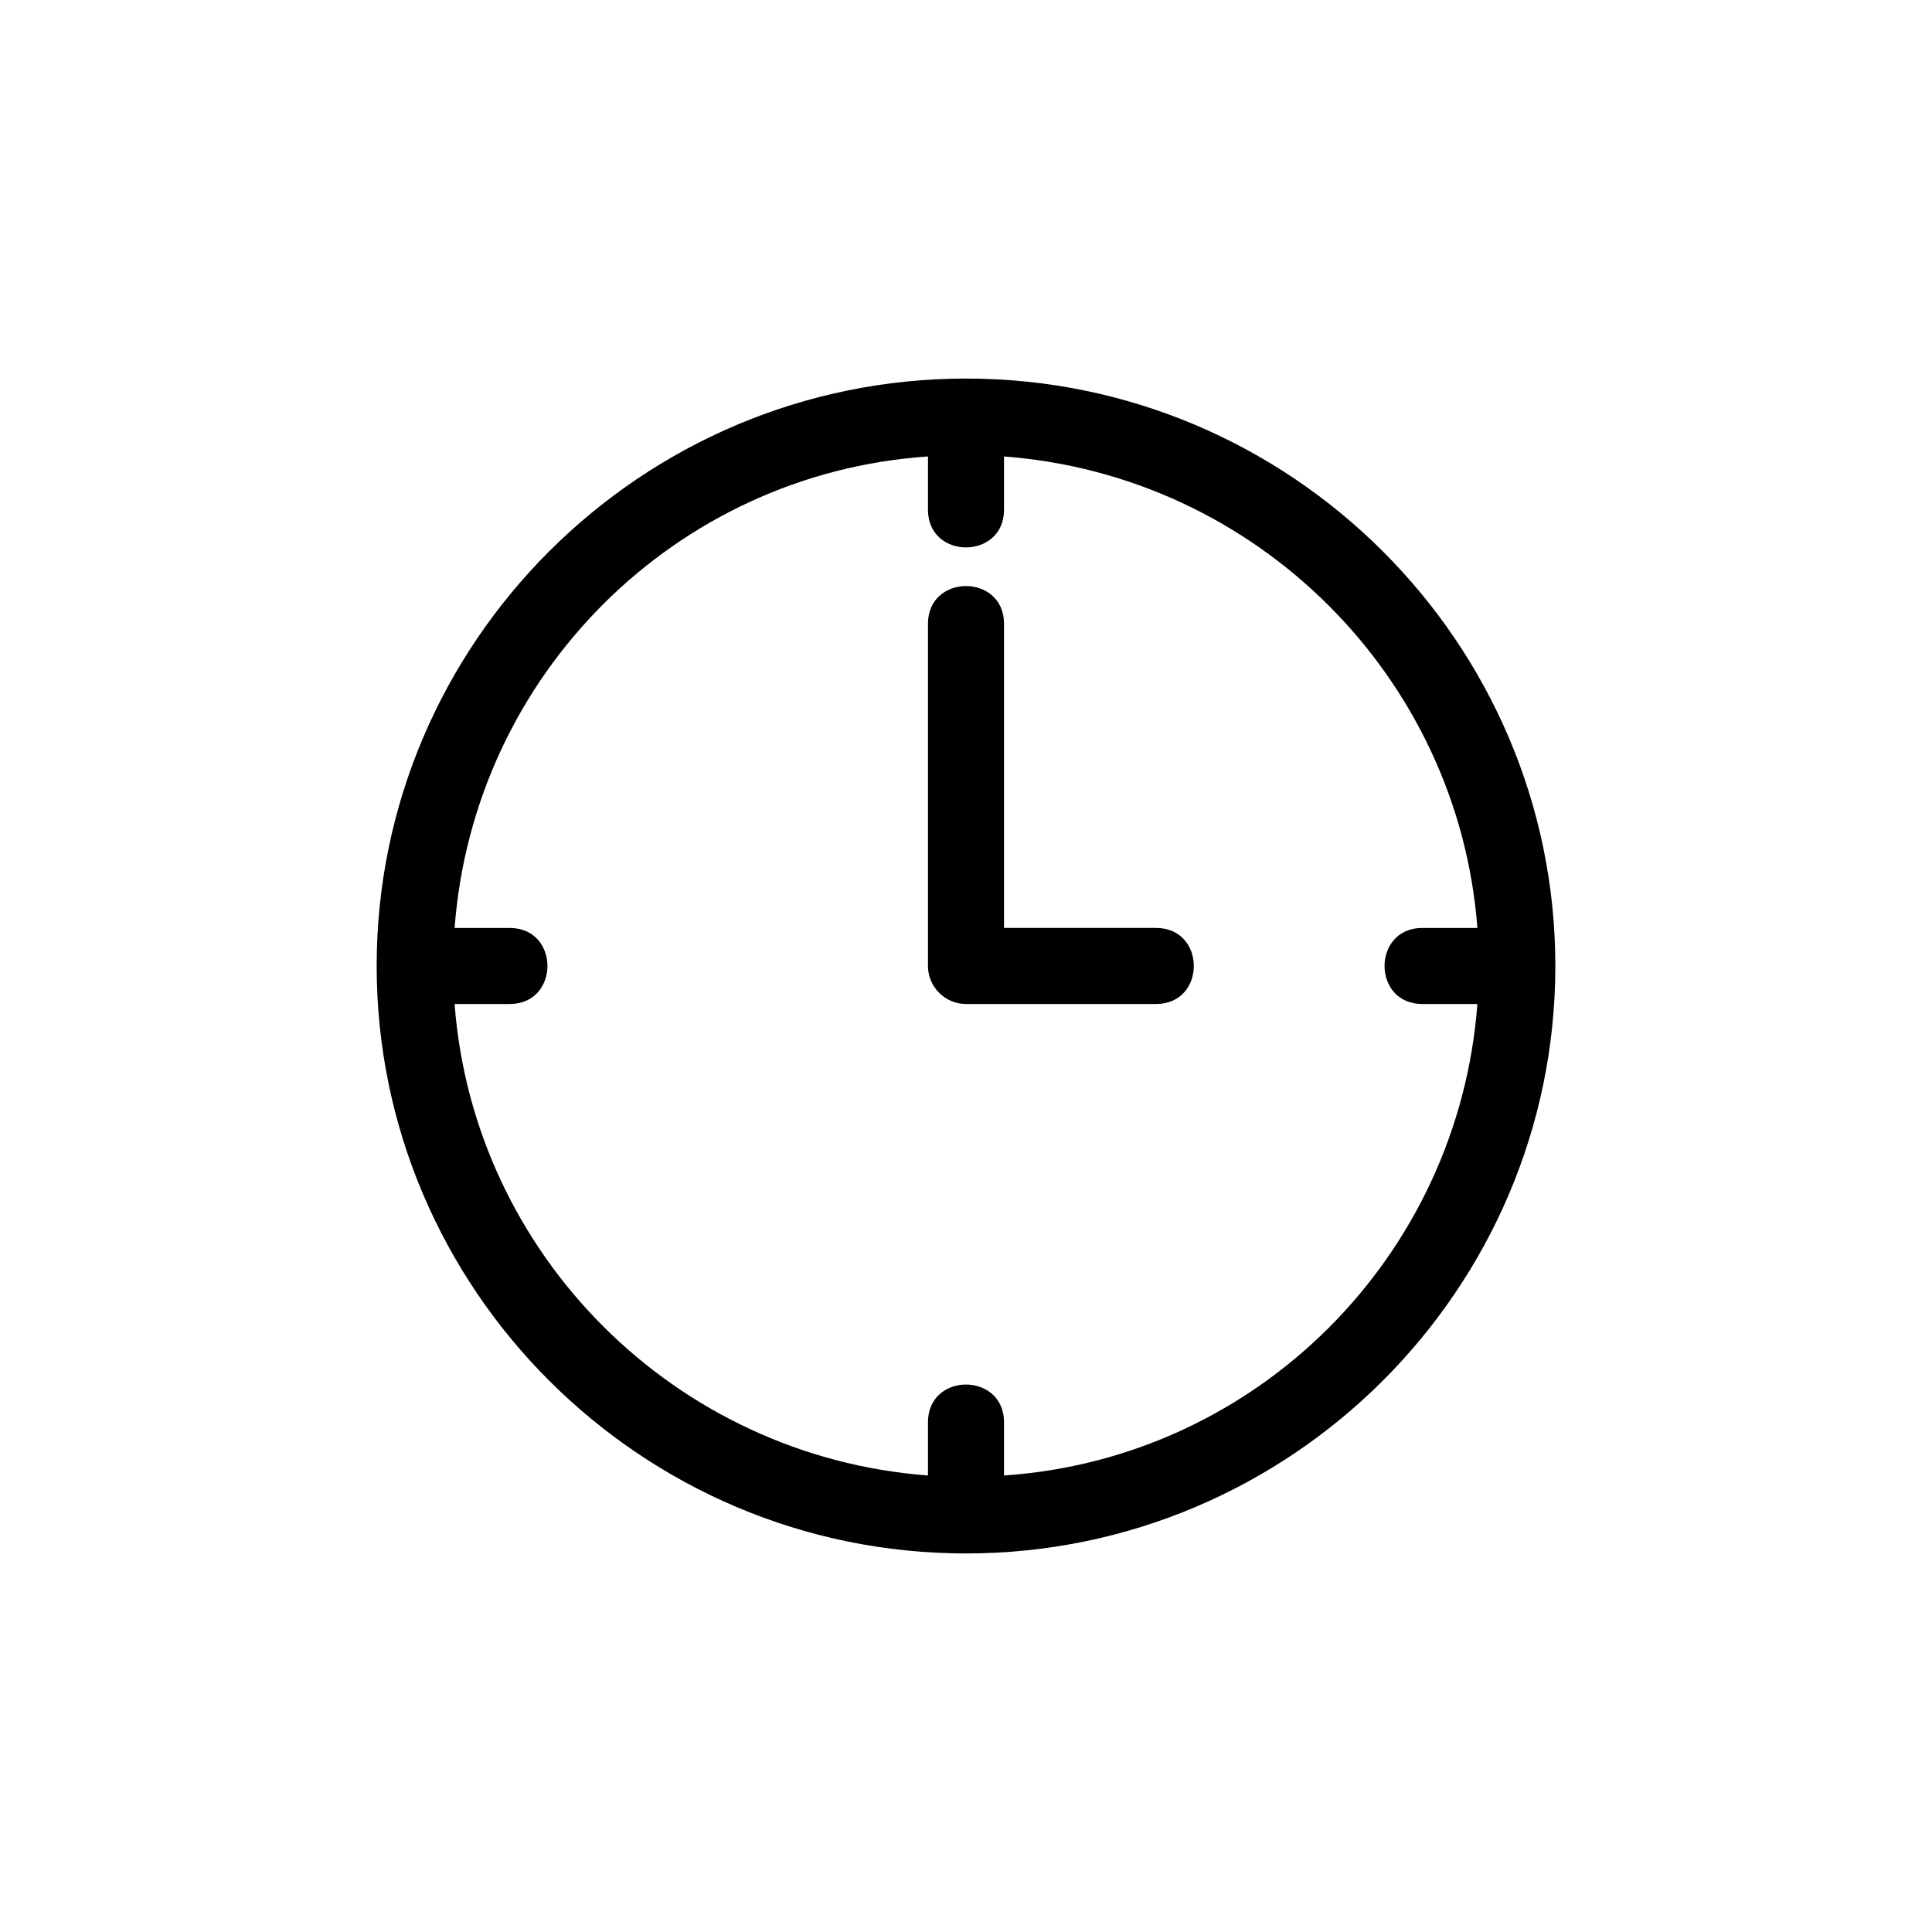 <?xml version="1.0" encoding="UTF-8"?>
<!-- The Best Svg Icon site in the world: iconSvg.co, Visit us! https://iconsvg.co -->
<svg fill="#000000" width="800px" height="800px" version="1.1" viewBox="144 144 512 512" xmlns="http://www.w3.org/2000/svg">
 <path d="m400 244.32c-86.152 0-156.18 70.031-156.18 155.68s70.031 155.68 156.18 155.68c86.152 0 156.18-70.031 156.18-155.68 0-85.648-70.031-155.68-156.18-155.68zm10.074 290.7v-14.105c0-13.32-20.152-13.332-20.152 0v14.105c-67.008-5.039-120.41-58.441-125.45-124.95h14.613c13.316 0 13.34-20.152 0-20.152h-14.609c5.039-67.008 58.441-120.41 125.45-124.95l-0.004 14.109c0 13.316 20.152 13.34 20.152 0v-14.105c67.008 5.039 120.41 58.441 125.45 124.95l-14.609-0.004c-13.32 0-13.332 20.152 0 20.152h14.609c-5.039 67.008-58.441 120.41-125.45 124.95zm40.305-124.95h-50.379c-5.543 0-10.078-4.535-10.078-10.078v-90.684c0-13.316 20.152-13.34 20.152 0v80.609h40.305c13.32 0 13.332 20.152 0 20.152z"/>
</svg>